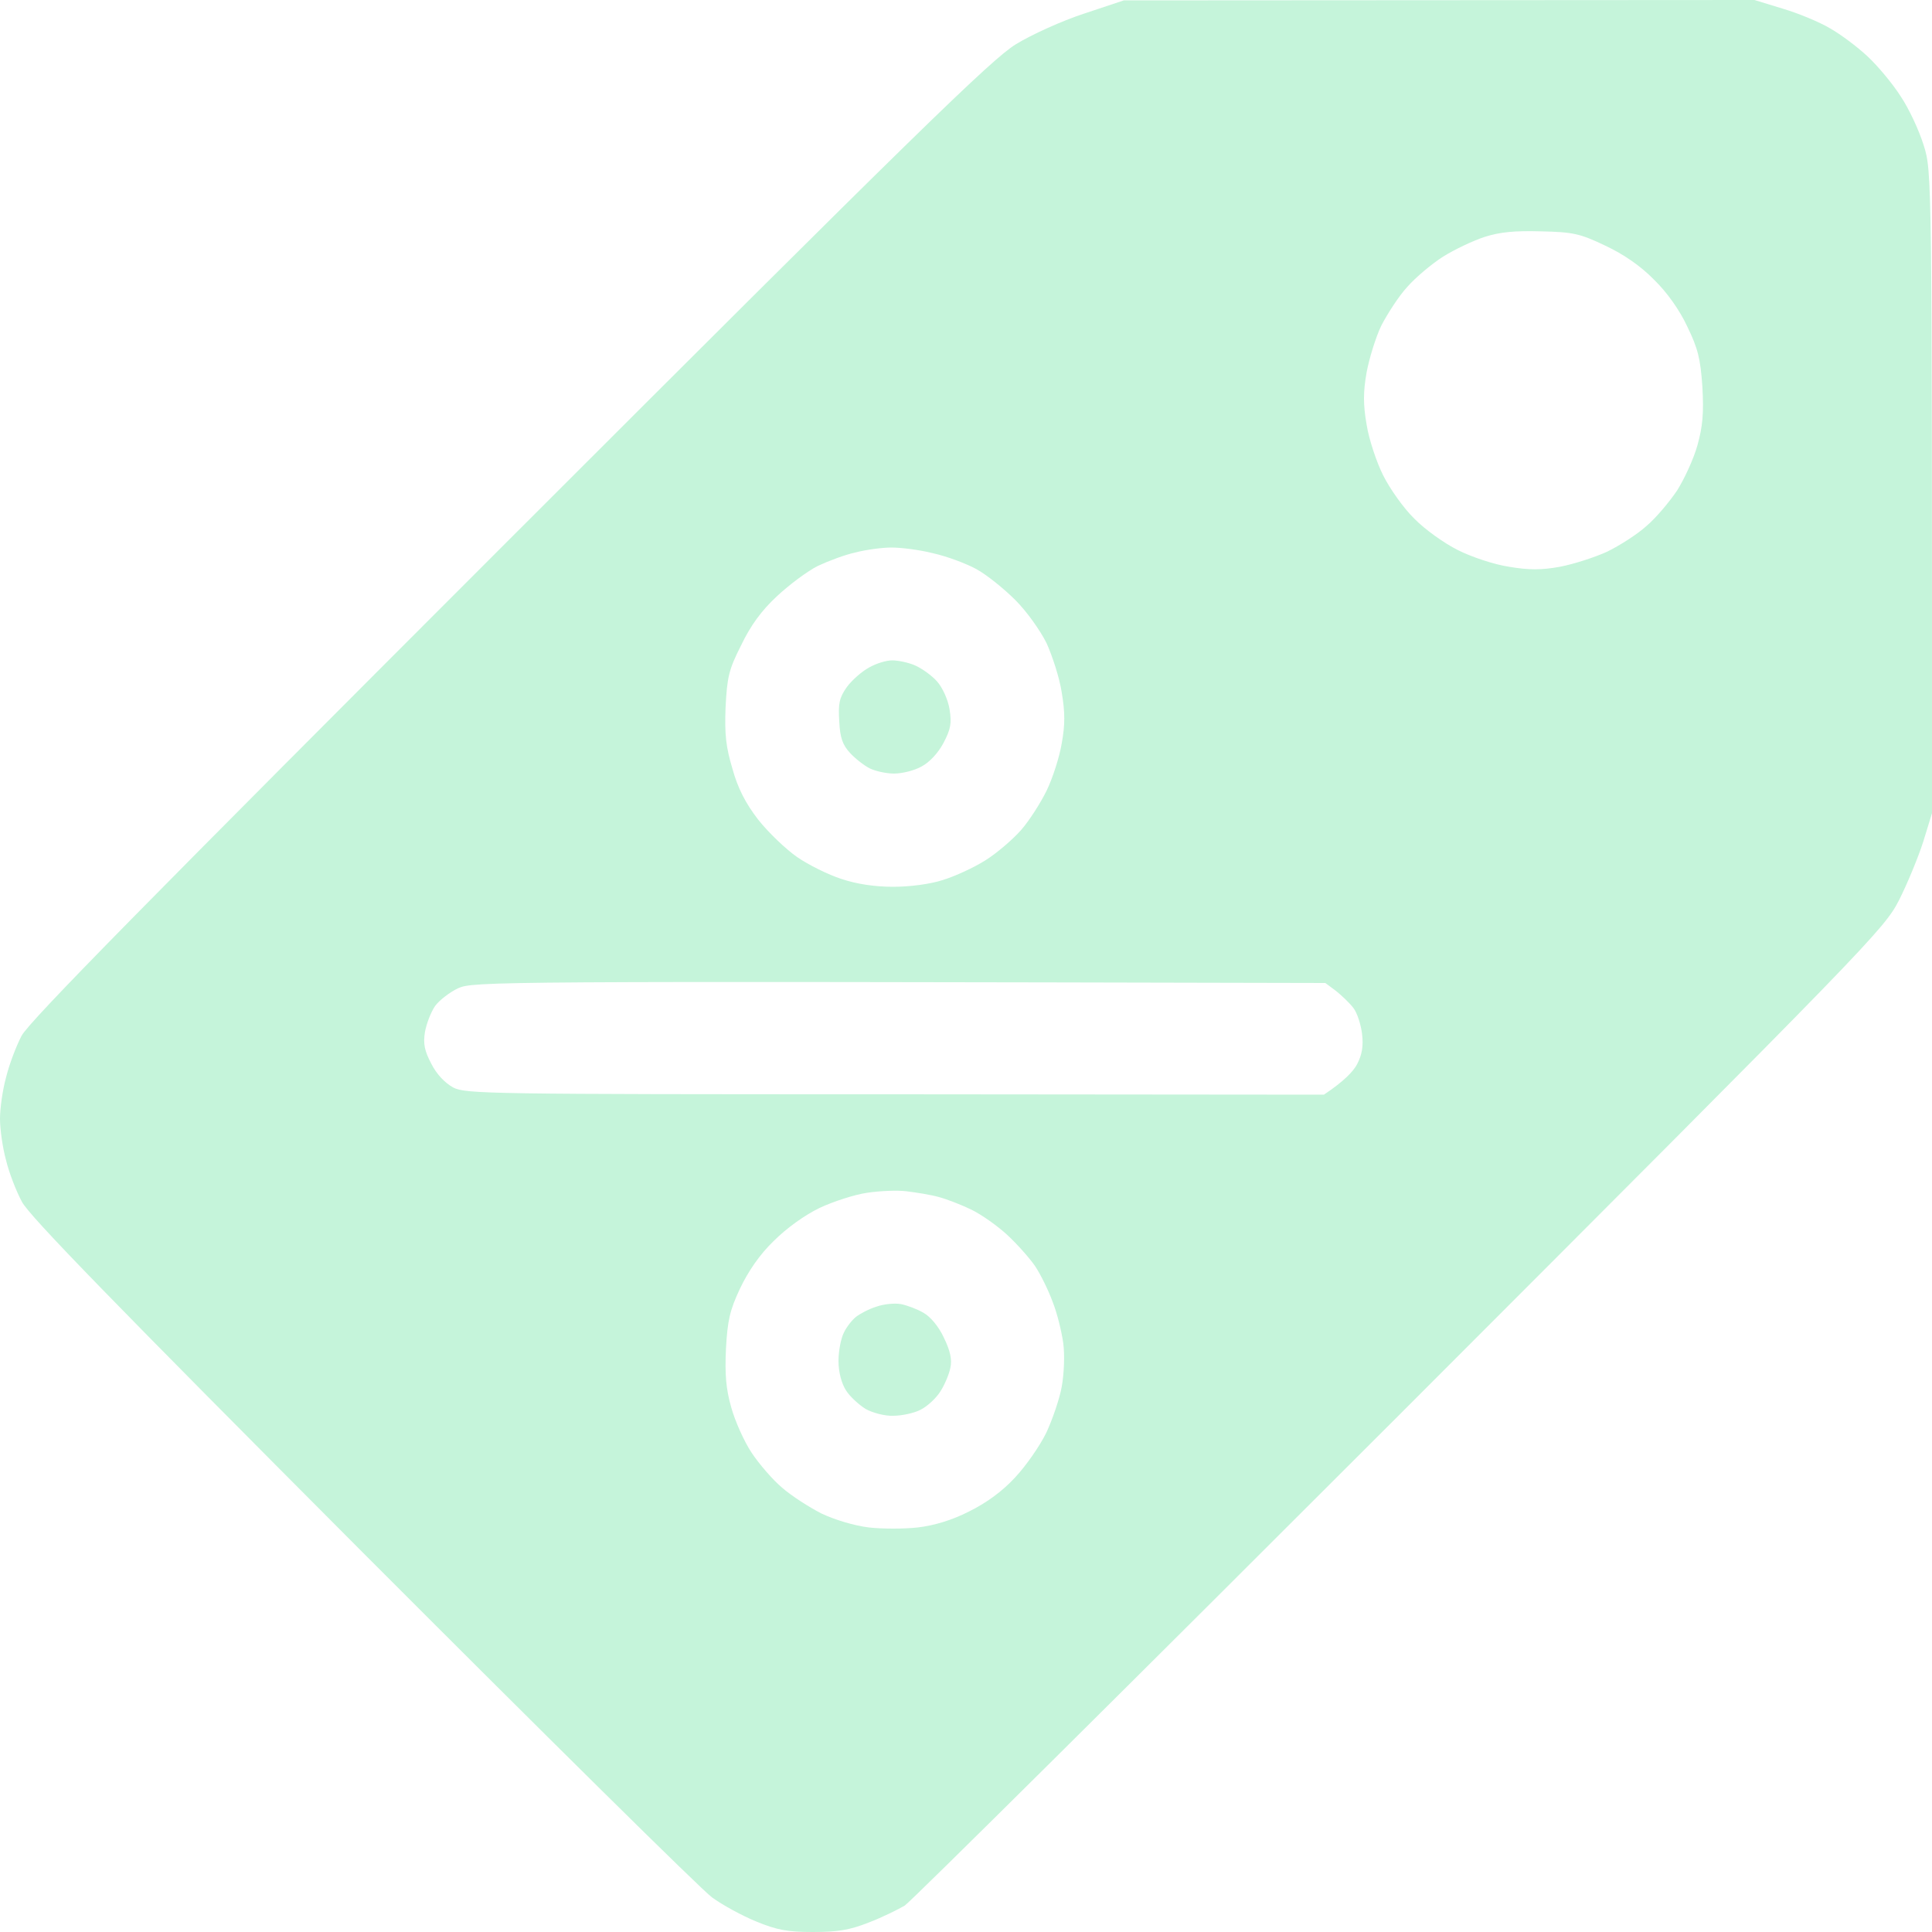 <svg width="20" height="20" viewBox="0 0 20 20" fill="none" xmlns="http://www.w3.org/2000/svg">
<path fill-rule="evenodd" clip-rule="evenodd" d="M11.633 0.004L18.162 0L18.456 0.09C18.616 0.137 18.839 0.23 18.944 0.293C19.054 0.355 19.226 0.484 19.331 0.582C19.437 0.68 19.593 0.867 19.675 0.996C19.762 1.125 19.867 1.352 19.914 1.504C20 1.777 20 1.789 20 8.418L19.91 8.711C19.859 8.871 19.746 9.145 19.66 9.316C19.503 9.621 19.39 9.738 14.491 14.641C11.734 17.398 9.427 19.688 9.365 19.727C9.298 19.766 9.134 19.848 8.993 19.902C8.794 19.98 8.673 20 8.414 20C8.156 20 8.043 19.98 7.828 19.891C7.683 19.832 7.476 19.719 7.37 19.641C7.261 19.562 5.634 17.953 3.75 16.066C1.208 13.516 0.301 12.586 0.227 12.441C0.168 12.332 0.094 12.141 0.063 12.012C0.027 11.883 0 11.688 0 11.582C0 11.473 0.027 11.281 0.063 11.152C0.094 11.023 0.168 10.828 0.223 10.723C0.301 10.574 1.541 9.316 5.275 5.582C9.49 1.367 10.268 0.609 10.518 0.457C10.678 0.359 10.995 0.215 11.222 0.141L11.633 0.004ZM14.94 2.656C14.823 2.73 14.655 2.871 14.569 2.969C14.479 3.066 14.362 3.25 14.299 3.371C14.241 3.492 14.174 3.711 14.147 3.855C14.111 4.059 14.111 4.188 14.147 4.395C14.17 4.543 14.248 4.781 14.319 4.922C14.389 5.062 14.534 5.266 14.643 5.371C14.749 5.48 14.952 5.625 15.093 5.695C15.234 5.766 15.468 5.844 15.621 5.867C15.828 5.902 15.957 5.902 16.149 5.867C16.289 5.84 16.508 5.77 16.637 5.711C16.766 5.648 16.95 5.531 17.044 5.445C17.142 5.363 17.282 5.195 17.361 5.078C17.435 4.961 17.533 4.75 17.572 4.609C17.627 4.41 17.638 4.277 17.623 4.004C17.603 3.711 17.576 3.605 17.466 3.379C17.388 3.211 17.255 3.023 17.122 2.895C16.985 2.754 16.809 2.633 16.618 2.543C16.356 2.418 16.285 2.402 15.953 2.395C15.679 2.387 15.527 2.402 15.367 2.453C15.249 2.492 15.058 2.582 14.94 2.656ZM8.465 5.859C8.356 5.914 8.168 6.055 8.043 6.172C7.883 6.32 7.769 6.477 7.672 6.68C7.543 6.934 7.527 7.012 7.511 7.324C7.5 7.602 7.515 7.734 7.582 7.957C7.636 8.156 7.718 8.316 7.848 8.484C7.953 8.617 8.133 8.789 8.25 8.871C8.368 8.953 8.575 9.055 8.708 9.098C8.868 9.152 9.056 9.18 9.247 9.18C9.419 9.18 9.634 9.152 9.763 9.109C9.889 9.07 10.084 8.98 10.201 8.906C10.319 8.832 10.483 8.691 10.569 8.594C10.655 8.496 10.772 8.312 10.835 8.184C10.897 8.055 10.968 7.836 10.991 7.695C11.026 7.504 11.026 7.375 10.991 7.168C10.968 7.016 10.893 6.789 10.835 6.66C10.772 6.531 10.628 6.328 10.51 6.211C10.393 6.094 10.213 5.949 10.107 5.891C9.998 5.832 9.799 5.758 9.658 5.727C9.517 5.691 9.326 5.668 9.228 5.668C9.13 5.668 8.962 5.691 8.856 5.719C8.747 5.742 8.571 5.809 8.465 5.859ZM4.504 10.414C4.461 10.477 4.414 10.598 4.399 10.684C4.379 10.805 4.395 10.879 4.465 11.012C4.52 11.121 4.606 11.211 4.692 11.258C4.821 11.324 5.044 11.328 9.267 11.328L13.705 11.332C13.916 11.191 14.01 11.09 14.049 11.016C14.1 10.918 14.115 10.828 14.1 10.703C14.088 10.605 14.049 10.484 14.01 10.434C13.971 10.383 13.889 10.305 13.83 10.258L13.72 10.176C5.083 10.156 4.899 10.16 4.743 10.23C4.657 10.27 4.547 10.355 4.504 10.414ZM8.485 12.504C8.332 12.578 8.145 12.711 8.008 12.848C7.863 12.988 7.746 13.16 7.66 13.34C7.554 13.566 7.531 13.672 7.515 13.965C7.503 14.227 7.515 14.379 7.57 14.57C7.609 14.711 7.703 14.922 7.781 15.039C7.859 15.156 8 15.32 8.098 15.402C8.192 15.484 8.375 15.602 8.504 15.668C8.645 15.734 8.841 15.793 8.993 15.812C9.134 15.828 9.361 15.828 9.501 15.812C9.666 15.793 9.853 15.738 10.029 15.648C10.209 15.559 10.373 15.441 10.506 15.297C10.62 15.176 10.764 14.969 10.831 14.832C10.893 14.699 10.968 14.484 10.991 14.355C11.015 14.223 11.023 14.027 11.007 13.906C10.991 13.789 10.944 13.594 10.897 13.477C10.854 13.359 10.772 13.191 10.714 13.105C10.655 13.02 10.526 12.875 10.424 12.781C10.326 12.691 10.162 12.574 10.057 12.523C9.955 12.473 9.803 12.414 9.717 12.391C9.63 12.367 9.482 12.344 9.384 12.332C9.286 12.32 9.103 12.328 8.974 12.348C8.845 12.367 8.626 12.438 8.485 12.504ZM9.236 6.836C9.298 6.836 9.404 6.859 9.47 6.887C9.541 6.918 9.646 6.992 9.701 7.055C9.756 7.117 9.814 7.242 9.83 7.344C9.853 7.488 9.842 7.547 9.767 7.691C9.713 7.793 9.623 7.891 9.541 7.934C9.466 7.977 9.337 8.008 9.255 8.008C9.177 8.008 9.064 7.984 9.001 7.953C8.942 7.922 8.852 7.852 8.798 7.793C8.723 7.711 8.696 7.637 8.688 7.469C8.676 7.285 8.688 7.223 8.766 7.113C8.817 7.043 8.923 6.949 8.997 6.91C9.071 6.867 9.177 6.836 9.236 6.836ZM9.326 13.5C9.388 13.512 9.494 13.551 9.56 13.59C9.63 13.629 9.717 13.73 9.771 13.848C9.838 13.984 9.857 14.078 9.838 14.16C9.826 14.223 9.779 14.336 9.736 14.402C9.693 14.473 9.599 14.559 9.529 14.594C9.462 14.629 9.333 14.656 9.247 14.656C9.161 14.66 9.032 14.625 8.962 14.586C8.892 14.543 8.798 14.457 8.759 14.395C8.712 14.324 8.68 14.203 8.68 14.09C8.68 13.988 8.704 13.859 8.735 13.797C8.762 13.738 8.821 13.664 8.86 13.633C8.899 13.602 8.993 13.551 9.071 13.527C9.146 13.5 9.259 13.488 9.326 13.5Z" fill="#C5F4DA"/>
</svg>

